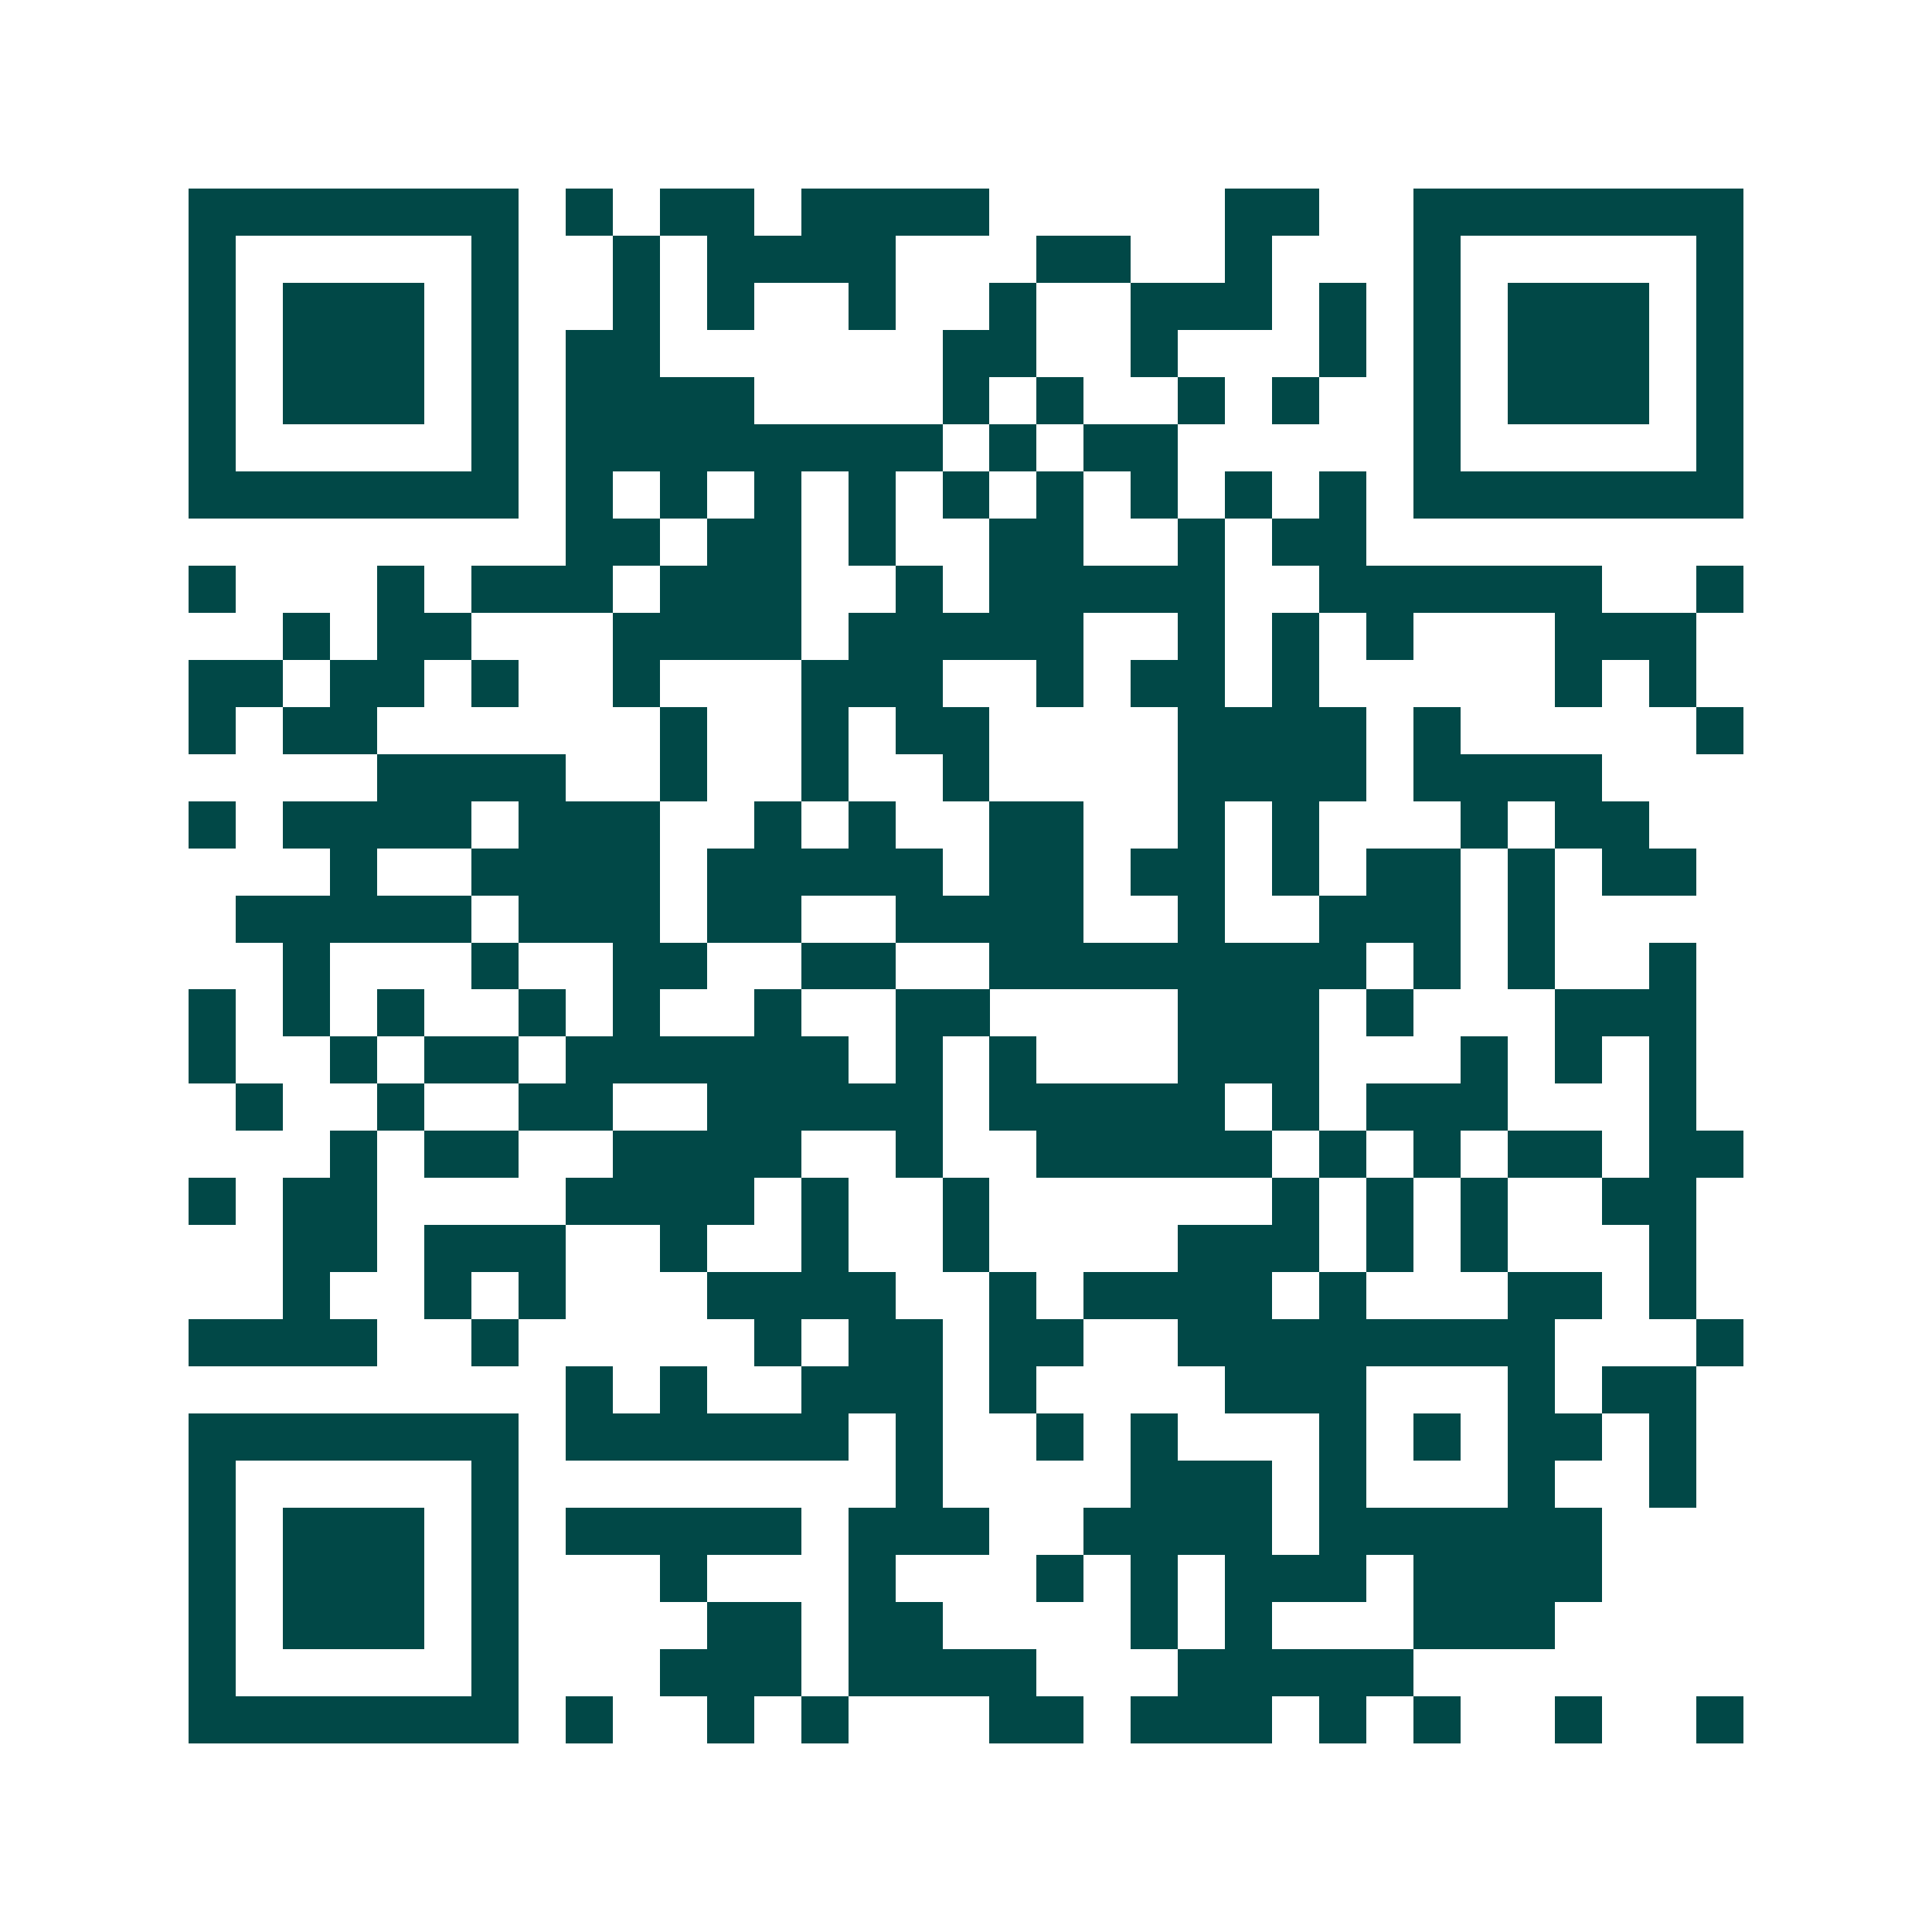 <svg xmlns="http://www.w3.org/2000/svg" width="200" height="200" viewBox="0 0 41 41" shape-rendering="crispEdges"><path fill="#ffffff" d="M0 0h41v41H0z"/><path stroke="#014847" d="M4 4.5h7m1 0h1m1 0h2m1 0h4m5 0h2m2 0h7M4 5.5h1m5 0h1m2 0h1m1 0h4m3 0h2m2 0h1m3 0h1m5 0h1M4 6.5h1m1 0h3m1 0h1m2 0h1m1 0h1m2 0h1m2 0h1m2 0h3m1 0h1m1 0h1m1 0h3m1 0h1M4 7.5h1m1 0h3m1 0h1m1 0h2m6 0h2m2 0h1m3 0h1m1 0h1m1 0h3m1 0h1M4 8.5h1m1 0h3m1 0h1m1 0h4m4 0h1m1 0h1m2 0h1m1 0h1m2 0h1m1 0h3m1 0h1M4 9.5h1m5 0h1m1 0h8m1 0h1m1 0h2m5 0h1m5 0h1M4 10.5h7m1 0h1m1 0h1m1 0h1m1 0h1m1 0h1m1 0h1m1 0h1m1 0h1m1 0h1m1 0h7M12 11.5h2m1 0h2m1 0h1m2 0h2m2 0h1m1 0h2M4 12.5h1m3 0h1m1 0h3m1 0h3m2 0h1m1 0h5m2 0h6m2 0h1M6 13.5h1m1 0h2m3 0h4m1 0h5m2 0h1m1 0h1m1 0h1m3 0h3M4 14.5h2m1 0h2m1 0h1m2 0h1m3 0h3m2 0h1m1 0h2m1 0h1m5 0h1m1 0h1M4 15.5h1m1 0h2m6 0h1m2 0h1m1 0h2m4 0h4m1 0h1m5 0h1M8 16.5h4m2 0h1m2 0h1m2 0h1m4 0h4m1 0h4M4 17.5h1m1 0h4m1 0h3m2 0h1m1 0h1m2 0h2m2 0h1m1 0h1m3 0h1m1 0h2M7 18.5h1m2 0h4m1 0h5m1 0h2m1 0h2m1 0h1m1 0h2m1 0h1m1 0h2M5 19.5h5m1 0h3m1 0h2m2 0h4m2 0h1m2 0h3m1 0h1M6 20.5h1m3 0h1m2 0h2m2 0h2m2 0h8m1 0h1m1 0h1m2 0h1M4 21.5h1m1 0h1m1 0h1m2 0h1m1 0h1m2 0h1m2 0h2m4 0h3m1 0h1m3 0h3M4 22.5h1m2 0h1m1 0h2m1 0h6m1 0h1m1 0h1m3 0h3m3 0h1m1 0h1m1 0h1M5 23.5h1m2 0h1m2 0h2m2 0h5m1 0h5m1 0h1m1 0h3m3 0h1M7 24.5h1m1 0h2m2 0h4m2 0h1m2 0h5m1 0h1m1 0h1m1 0h2m1 0h2M4 25.5h1m1 0h2m4 0h4m1 0h1m2 0h1m6 0h1m1 0h1m1 0h1m2 0h2M6 26.5h2m1 0h3m2 0h1m2 0h1m2 0h1m4 0h3m1 0h1m1 0h1m3 0h1M6 27.5h1m2 0h1m1 0h1m3 0h4m2 0h1m1 0h4m1 0h1m3 0h2m1 0h1M4 28.5h4m2 0h1m5 0h1m1 0h2m1 0h2m2 0h8m3 0h1M12 29.5h1m1 0h1m2 0h3m1 0h1m4 0h3m3 0h1m1 0h2M4 30.5h7m1 0h6m1 0h1m2 0h1m1 0h1m3 0h1m1 0h1m1 0h2m1 0h1M4 31.5h1m5 0h1m8 0h1m4 0h3m1 0h1m3 0h1m2 0h1M4 32.5h1m1 0h3m1 0h1m1 0h5m1 0h3m2 0h4m1 0h6M4 33.5h1m1 0h3m1 0h1m3 0h1m3 0h1m3 0h1m1 0h1m1 0h3m1 0h4M4 34.5h1m1 0h3m1 0h1m4 0h2m1 0h2m4 0h1m1 0h1m3 0h3M4 35.5h1m5 0h1m3 0h3m1 0h4m3 0h5M4 36.5h7m1 0h1m2 0h1m1 0h1m3 0h2m1 0h3m1 0h1m1 0h1m2 0h1m2 0h1"/></svg>
